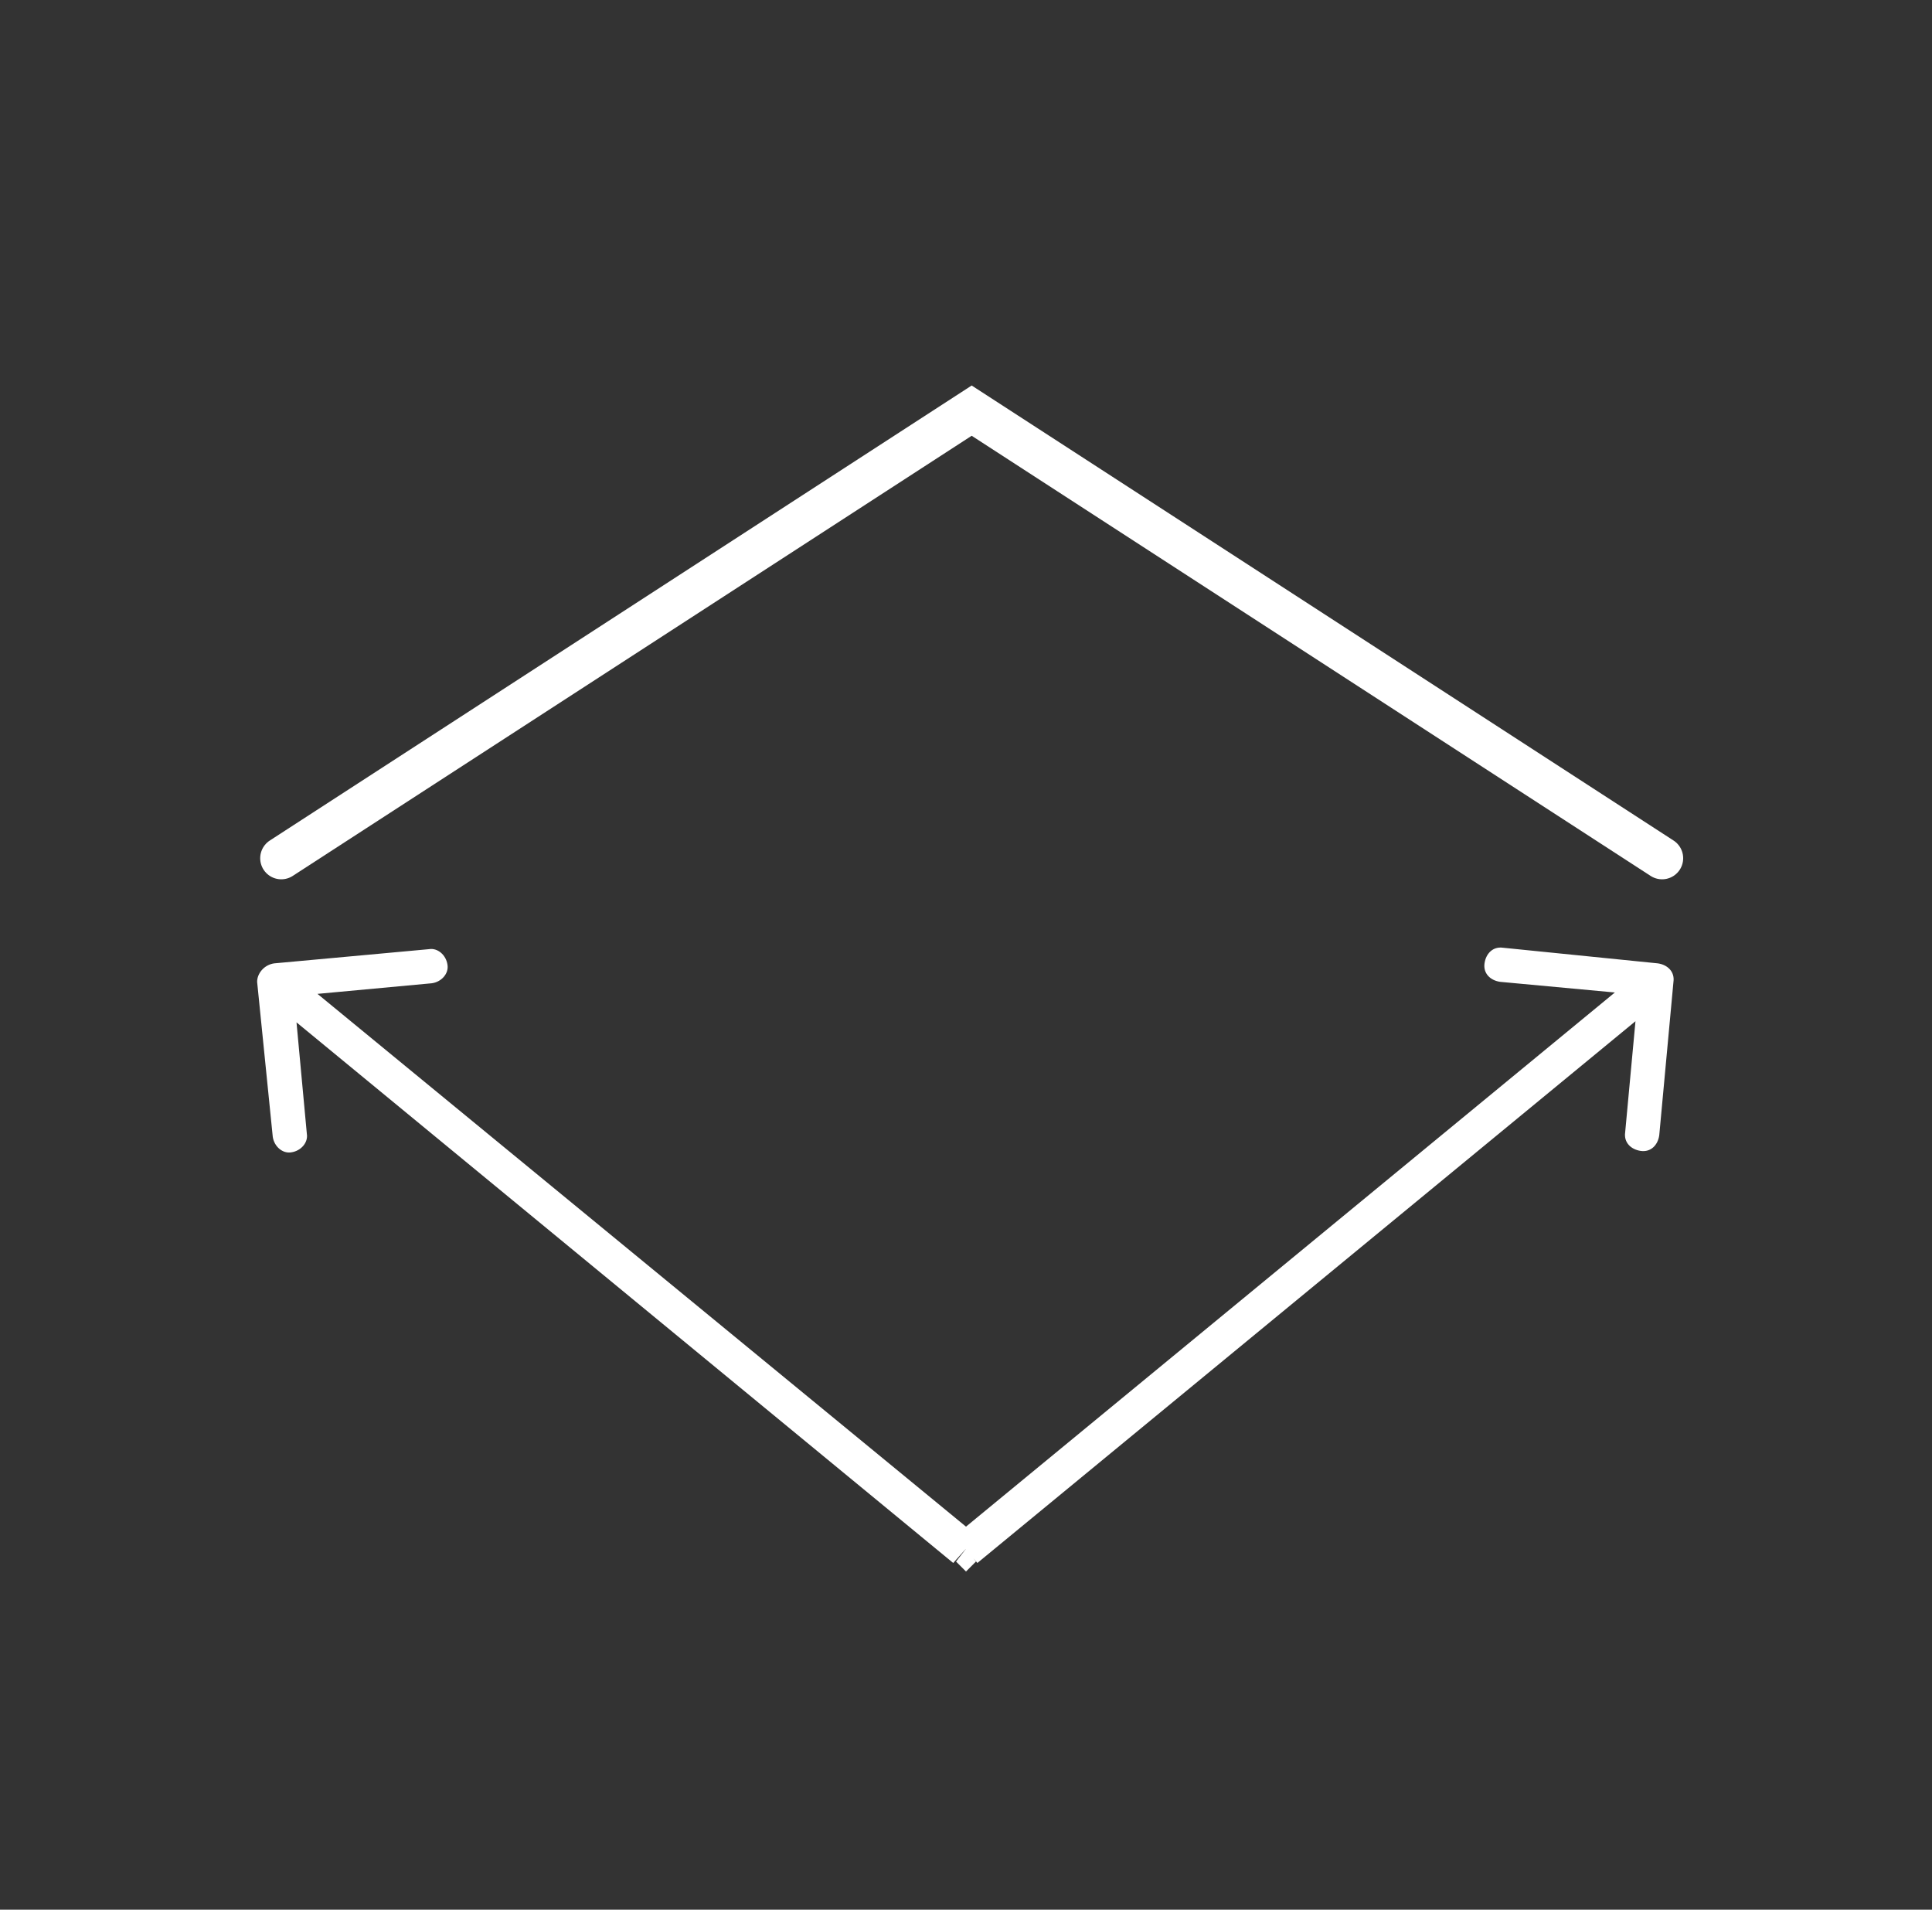 <svg version="1.1" id="Layer_1" xmlns="http://www.w3.org/2000/svg" x="0" y="0" viewBox="0 0 136 134.4" xml:space="preserve"><rect x="0" y="0" width="136" height="134.4" fill="#333333" stroke="none"/><path d="M117.8 69.1c.1-.7-.4-1.2-1.1-1.3l-10.9-1.1c-.7-.1-1.2.4-1.3 1.1-.1.7.4 1.2 1.1 1.3l9.7.9-.9 9.7c-.1.7.4 1.2 1.1 1.3.7.1 1.2-.4 1.3-1.1l1-10.8zM68 109l-.7.9.7.7.7-.7-.7-.9zM19.3 67.8c-.7.1-1.2.7-1.2 1.3L19.2 80c.1.7.7 1.2 1.3 1.1.7-.1 1.2-.7 1.1-1.3l-.9-9.7 9.7-.9c.7-.1 1.2-.7 1.1-1.3-.1-.7-.7-1.2-1.3-1.1l-10.9 1zm96.5.3l-48.6 40 1.6 1.9 48.6-40-1.6-1.9zm-47 40l-48.7-40-1.6 1.9 48.6 40 1.7-1.9z" fill="#fff"/><path d="M117 60.4L68.4 28.9 19.8 60.4" fill="none" stroke="#fff" stroke-width="2.968" stroke-linecap="round"/></svg>